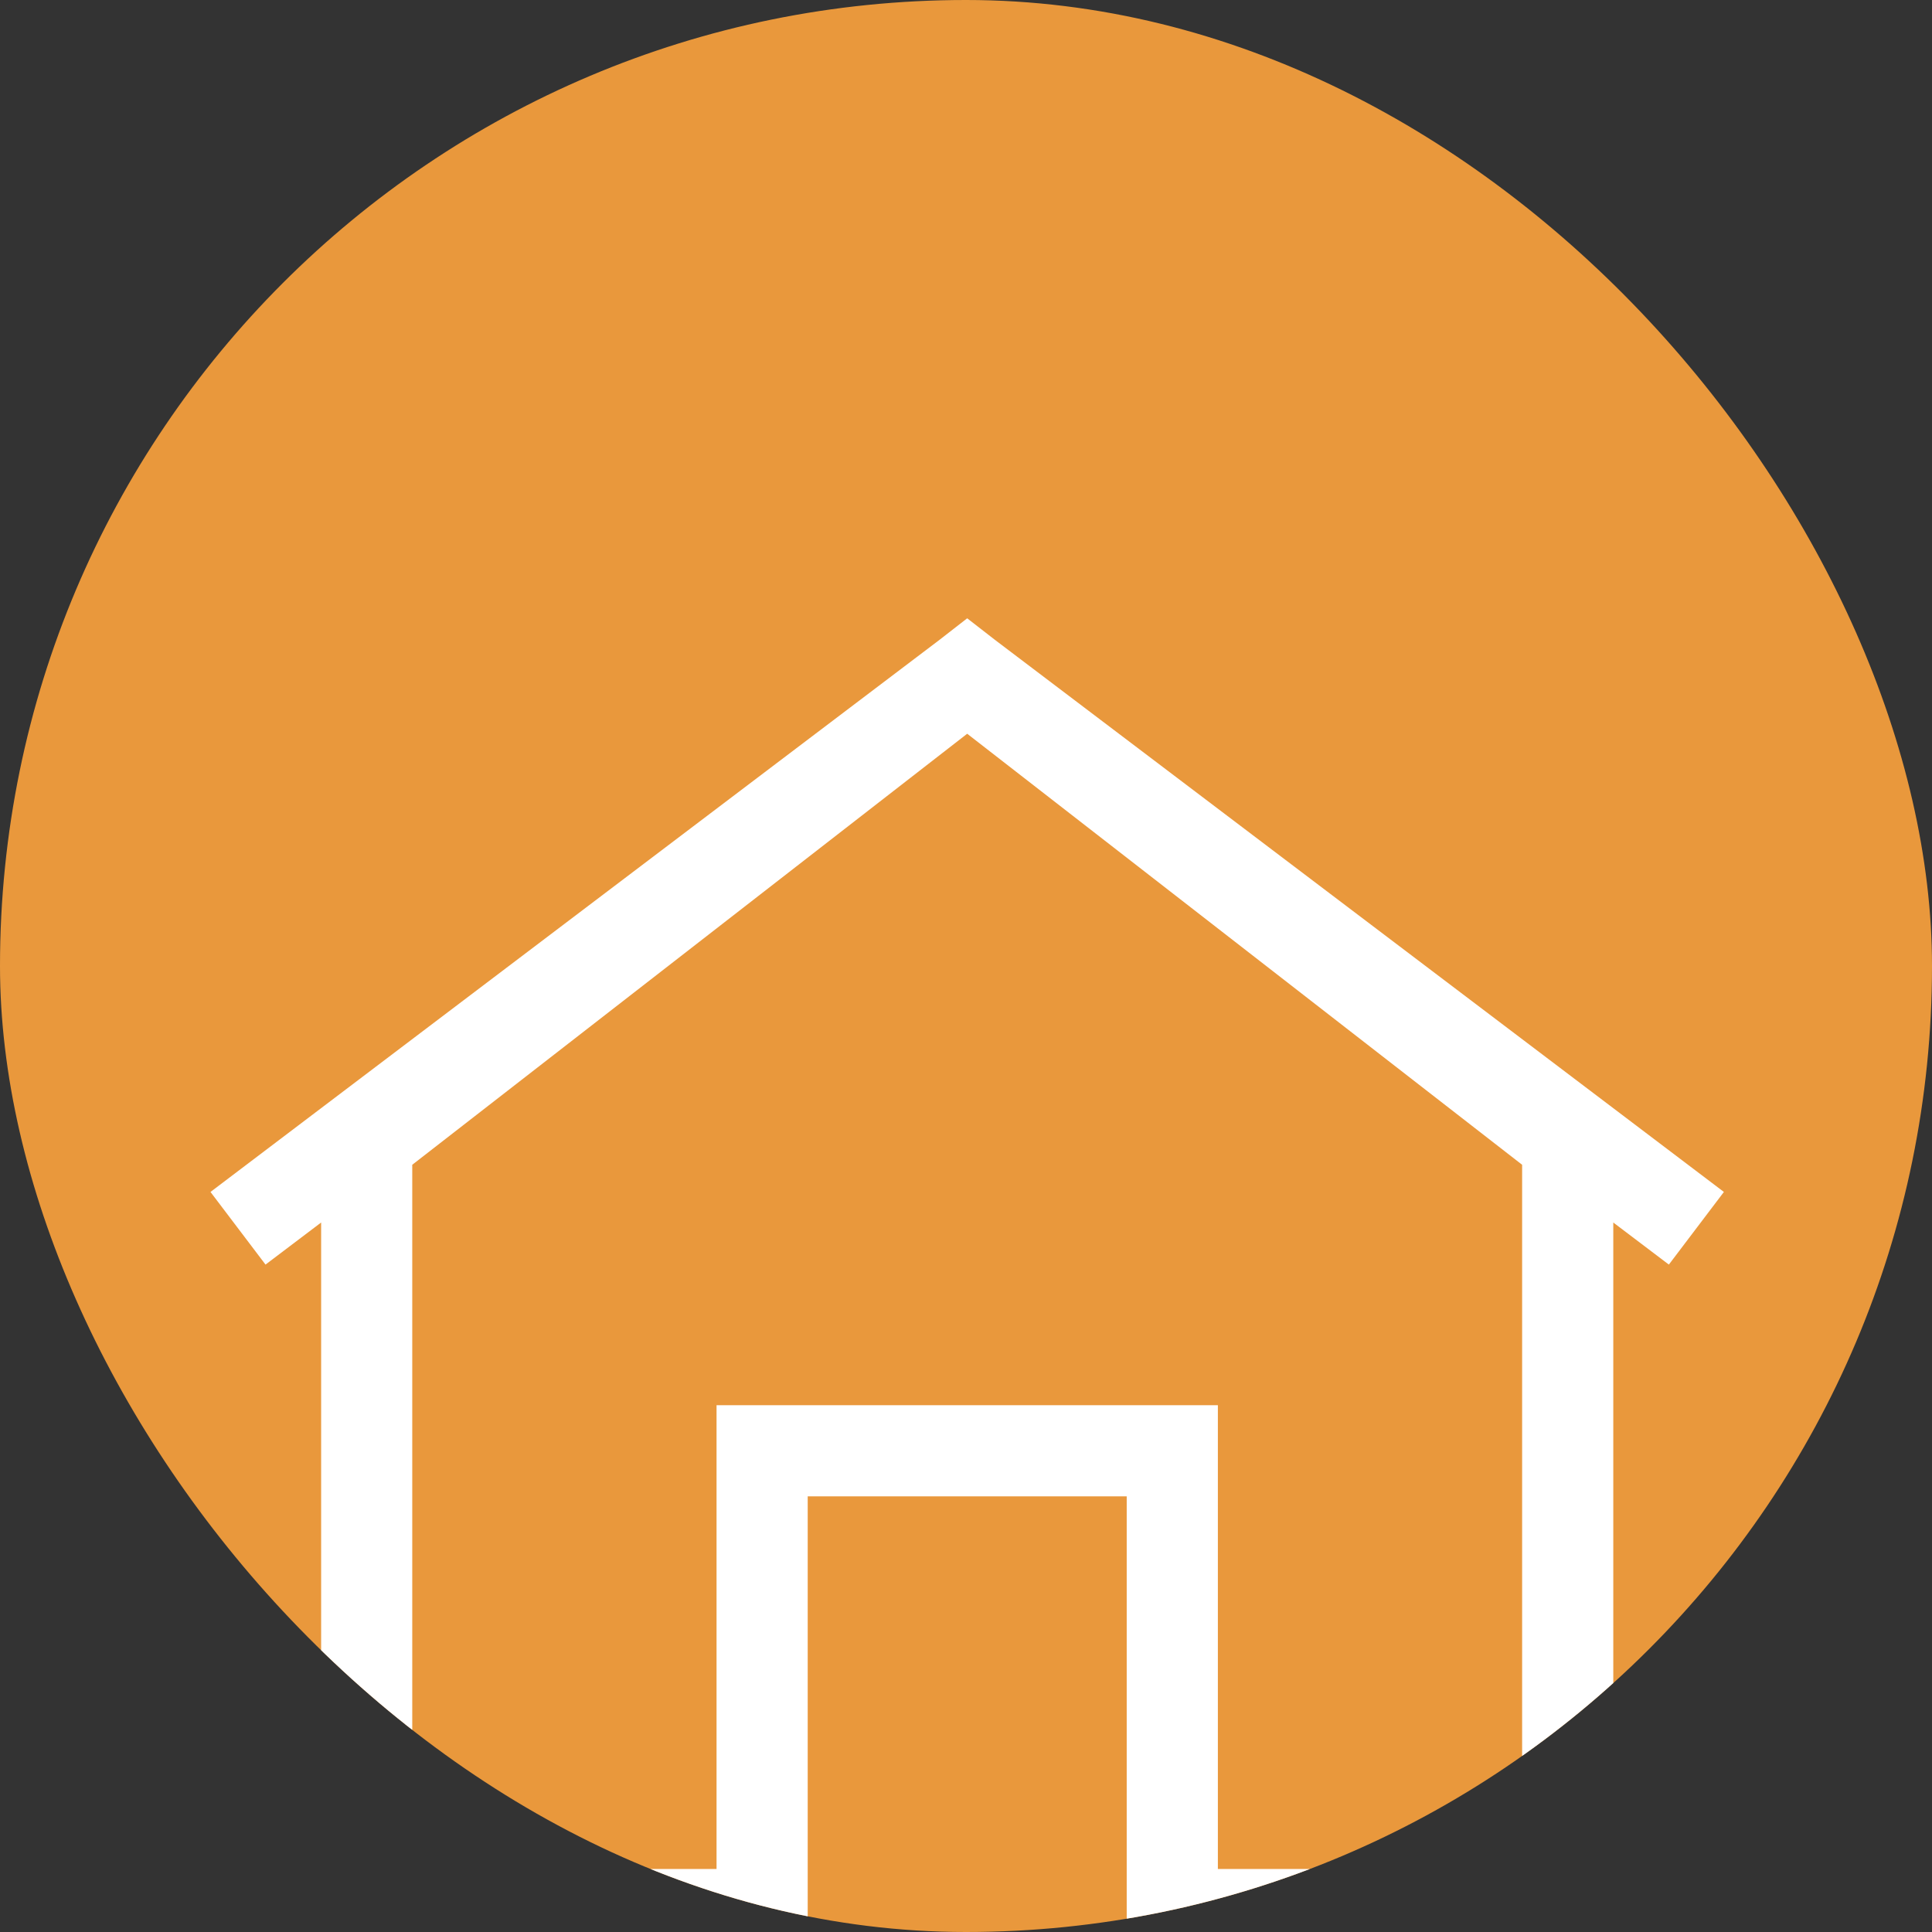 <?xml version="1.0" encoding="UTF-8"?>
<svg xmlns="http://www.w3.org/2000/svg" width="60" height="60" viewBox="0 0 60 60" fill="none">
  <rect x="0" y="0" width="60" height="60" fill="#333333" stroke="none"/>
  <g clip-path="url(#clip0_242_10692)">
    <rect width="60" height="60" rx="30" fill="#E9983C"></rect>
    <g clip-path="url(#clip1_242_10692)">
      <path d="M30.898 19.871L30.037 19.202L29.177 19.871L6.537 37.017L8.246 39.273L9.973 37.966V60.874H25.084V46.471H34.991V60.874H50.102V37.966L51.828 39.273L53.537 37.017L30.898 19.871ZM47.271 58.043H37.822V43.64H22.253V58.043H12.803V36.173L30.037 22.787L47.271 36.173V58.043Z" fill="white"></path>
    </g>
  </g>
  <defs>
    <clipPath id="clip0_242_10692">
      <rect width="60" height="60" rx="30" fill="white"></rect>
    </clipPath>
    <clipPath id="clip1_242_10692">
      <rect width="47" height="47" fill="white" transform="translate(6.538 16.537)"></rect>
    </clipPath>
  </defs>
</svg>
